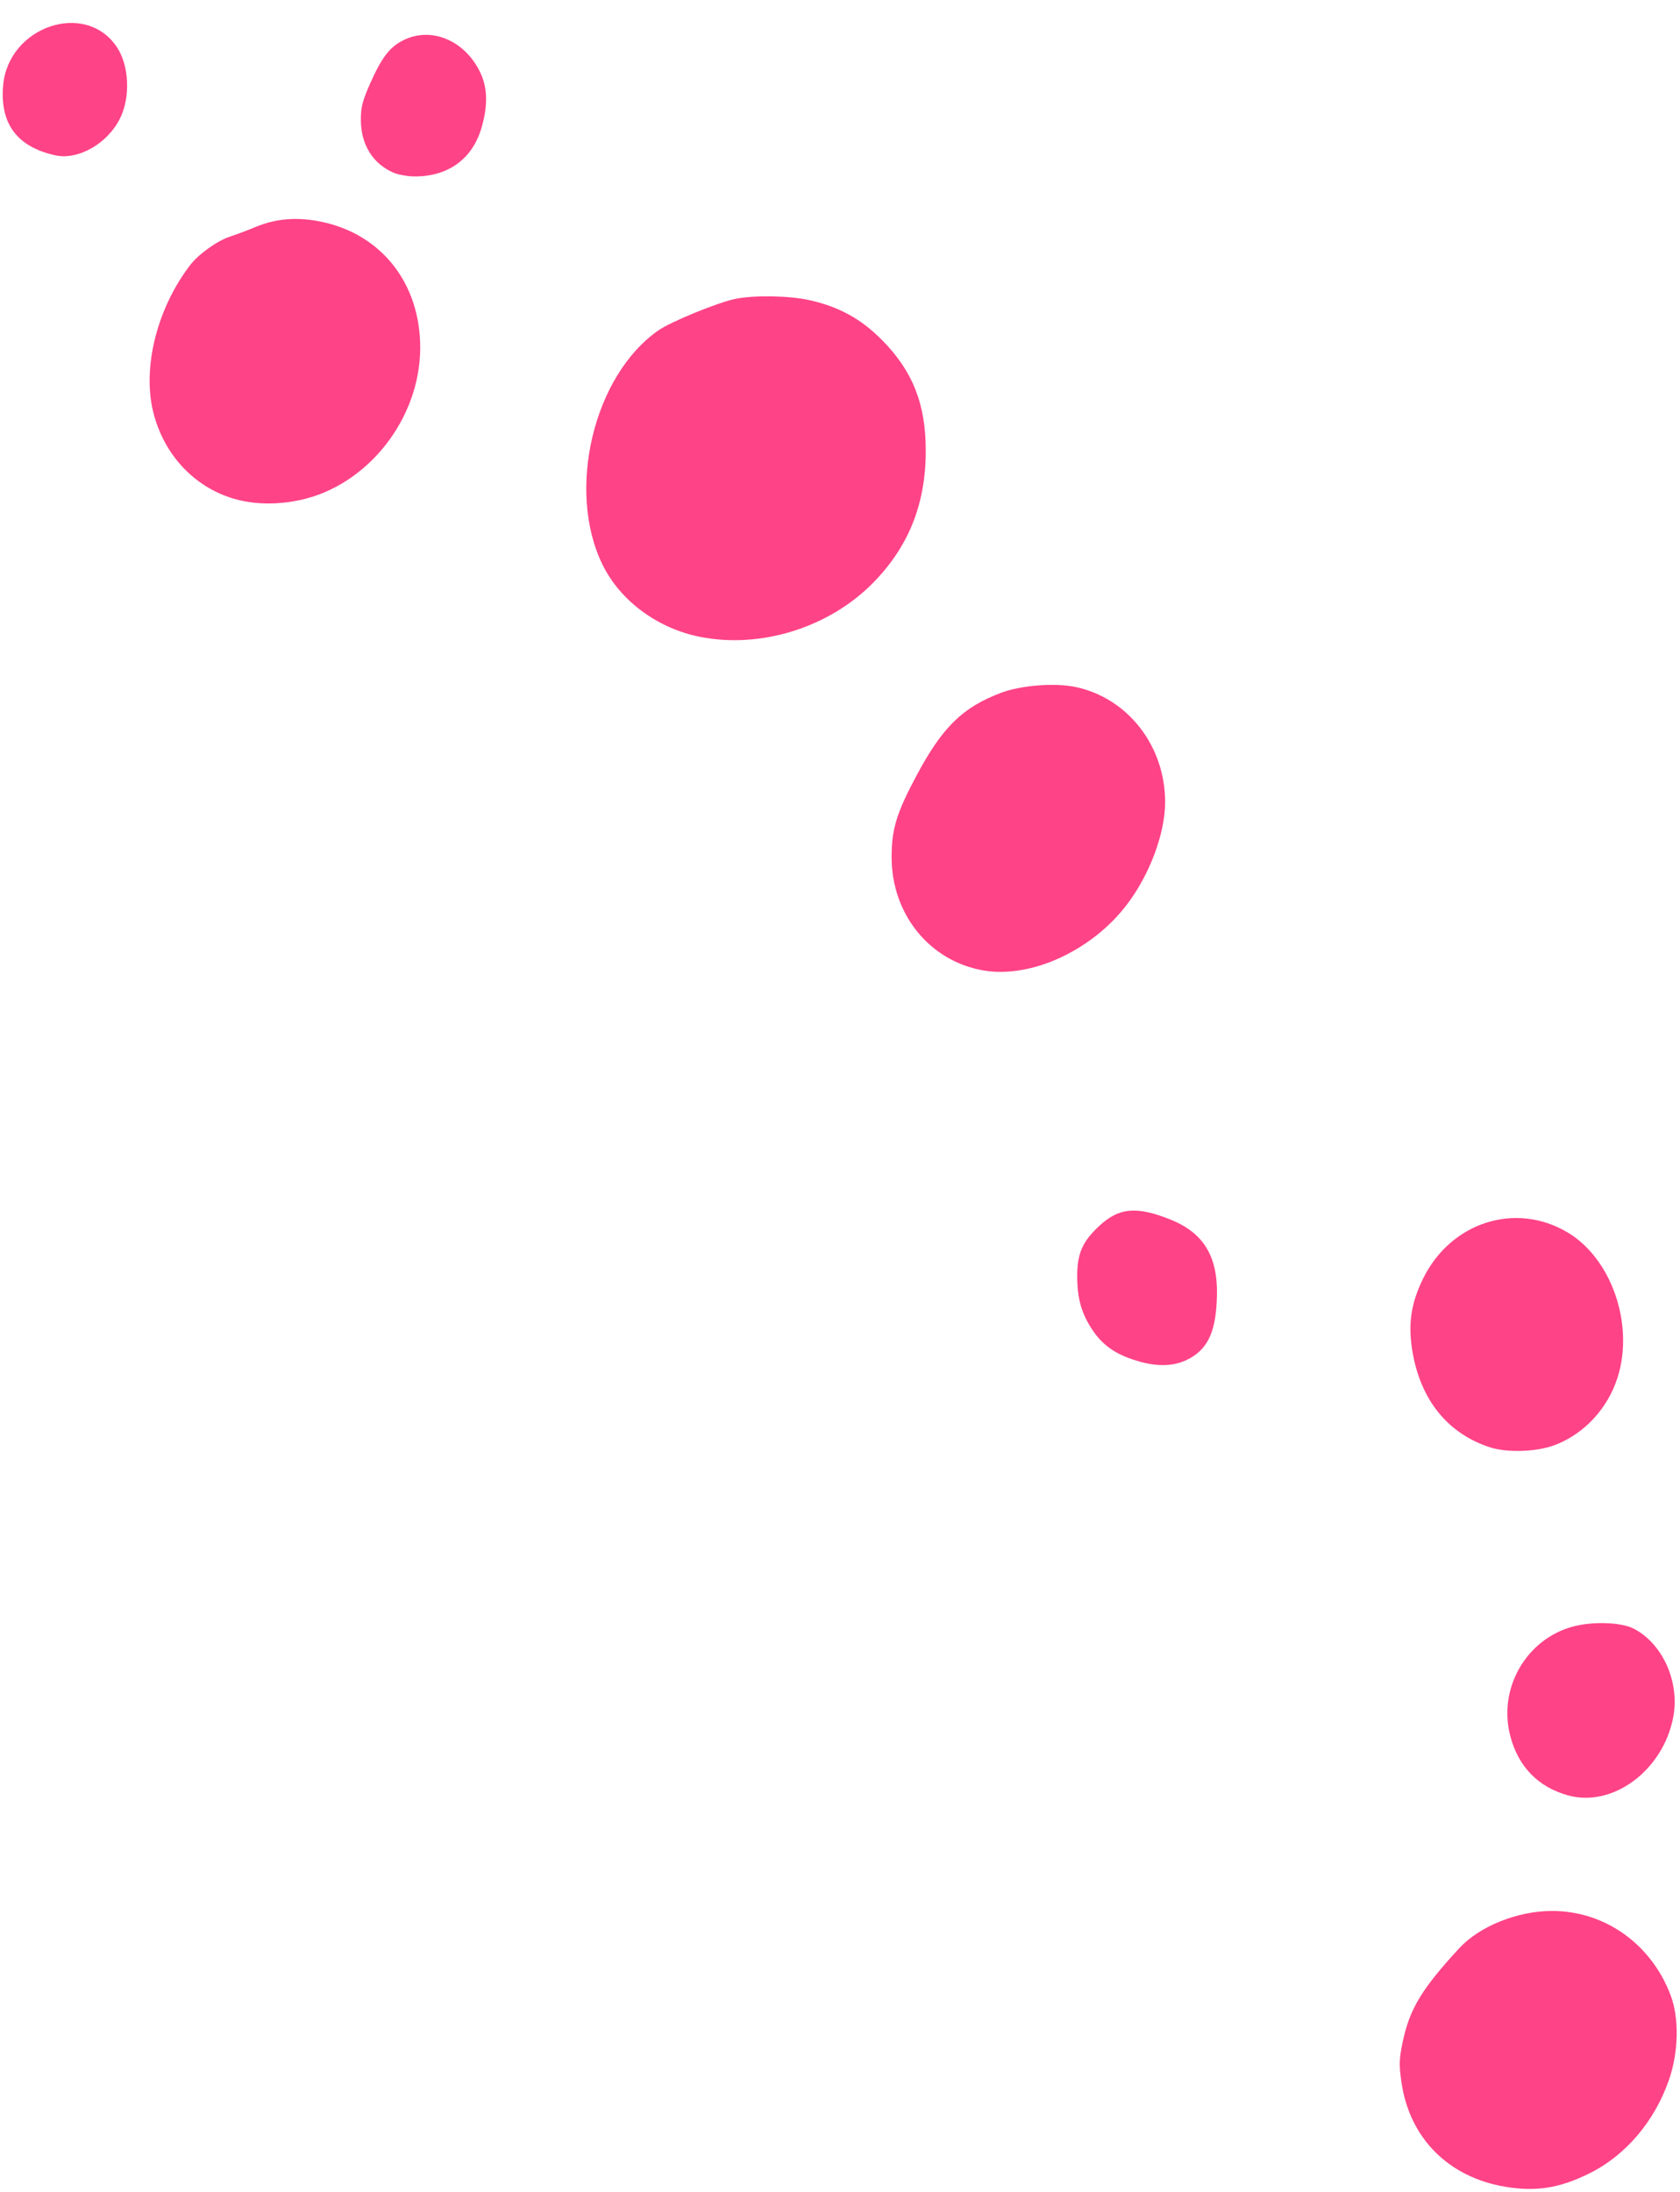 <?xml version="1.0" encoding="UTF-8" standalone="no"?><svg xmlns="http://www.w3.org/2000/svg" xmlns:xlink="http://www.w3.org/1999/xlink" fill="#000000" height="401.2" preserveAspectRatio="xMidYMid meet" version="1" viewBox="-0.5 -4.2 307.6 401.2" width="307.6" zoomAndPan="magnify"><g fill="#ff4387" id="change1_1"><path d="M286.552,221.408c-9.54-5.71-21.438-1.905-26.513,8.475 c-2.232,4.583-2.771,8.4-1.904,13.436c1.518,8.774,6.429,14.845,14.061,17.37 c3.256,1.077,8.666,0.894,12.054-0.406c5.355-2.057,9.646-6.698,11.437-12.386 C298.723,238.232,294.586,226.221,286.552,221.408z"/><path d="M0.067,11.502c-0.577,6.976,2.562,11.164,9.532,12.726 c4.162,0.933,9.533-2.097,11.84-6.683c1.979-3.919,1.729-9.774-0.559-13.155 C15.115-4.182,0.965,0.659,0.067,11.502z"/><path d="M205.887,161.306c4.148-5.484,6.943-13.002,6.943-18.689 c0-10.298-6.854-19.077-16.449-21.079c-3.777-0.78-9.945-0.301-13.6,1.077 c-7.021,2.65-10.727,6.27-15.441,15.091c-3.682,6.886-4.591,9.853-4.591,14.99 c0,10.415,6.913,18.991,16.727,20.724 C188.223,174.968,199.445,169.82,205.887,161.306z"/><path d="M73.461,3.11c-2.557,1.237-4.028,3.127-6.145,7.873 c-1.467,3.299-1.748,4.411-1.74,6.847c0.016,4.442,2.201,7.948,5.957,9.572 c0.857,0.371,2.584,0.683,3.824,0.695c6.074,0.043,10.509-3.088,12.223-8.639 c1.264-4.114,1.226-7.498-0.125-10.348C84.68,3.25,78.57,0.635,73.461,3.11z"/><path d="M160.977,58.024c-3.837-3.868-7.877-6.082-13.291-7.288 c-3.756-0.832-10.254-0.933-13.635-0.21c-3.287,0.706-11.633,4.126-13.939,5.71 c-11.902,8.193-16.969,29.276-10.301,42.907 c3.239,6.625,10.07,11.684,17.857,13.229 c11.113,2.205,23.59-1.679,31.643-9.841c6.546-6.636,9.676-14.439,9.691-24.155 C169.018,69.786,166.629,63.731,160.977,58.024z"/><path d="M305.878,310.044c1.183-6.409-1.956-13.396-7.265-16.137 c-1.982-1.03-6.401-1.312-9.941-0.641c-9.209,1.733-15.072,11.188-12.628,20.373 c1.483,5.574,5.098,9.275,10.539,10.79 C294.808,326.724,304.066,319.819,305.878,310.044z"/><path d="M213.869,219.062c-6.266-2.525-9.497-2.24-13.143,1.175 c-3.049,2.857-3.994,5.012-3.994,9.162c0,4.188,0.828,6.995,2.959,10.09 c1.929,2.811,4.521,4.477,8.666,5.601c3.639,0.98,6.628,0.734,9.182-0.761 c3.321-1.948,4.652-5.156,4.781-11.516 C222.457,225.737,219.834,221.467,213.869,219.062z"/><path d="M58.339,36.391c-4.411-0.917-8.303-0.605-12.069,0.964 c-1.477,0.613-3.561,1.401-4.622,1.745c-2.358,0.753-5.816,3.228-7.37,5.27 c-5.98,7.834-8.689,18.495-6.775,26.626c1.943,8.217,7.939,14.446,15.758,16.344 c3.385,0.815,7.217,0.823,11.059,0.02c12.425-2.611,22.121-14.856,22.121-27.945 C76.439,47.68,69.358,38.674,58.339,36.391z"/><path d="M283.695,345.59c-6.348,0-13.276,2.779-17.016,6.827 c-6.914,7.487-9.107,11.145-10.376,17.257c-0.632,3.06-0.659,4.118-0.198,7.295 c1.471,10.196,8.599,17.367,18.994,19.104c5.648,0.937,9.887,0.269,15.316-2.397 c6.684-3.283,12.023-9.536,14.67-17.179c1.764-5.09,1.889-11.293,0.297-15.481 C301.838,351.64,293.336,345.59,283.695,345.59z"/></g></svg>